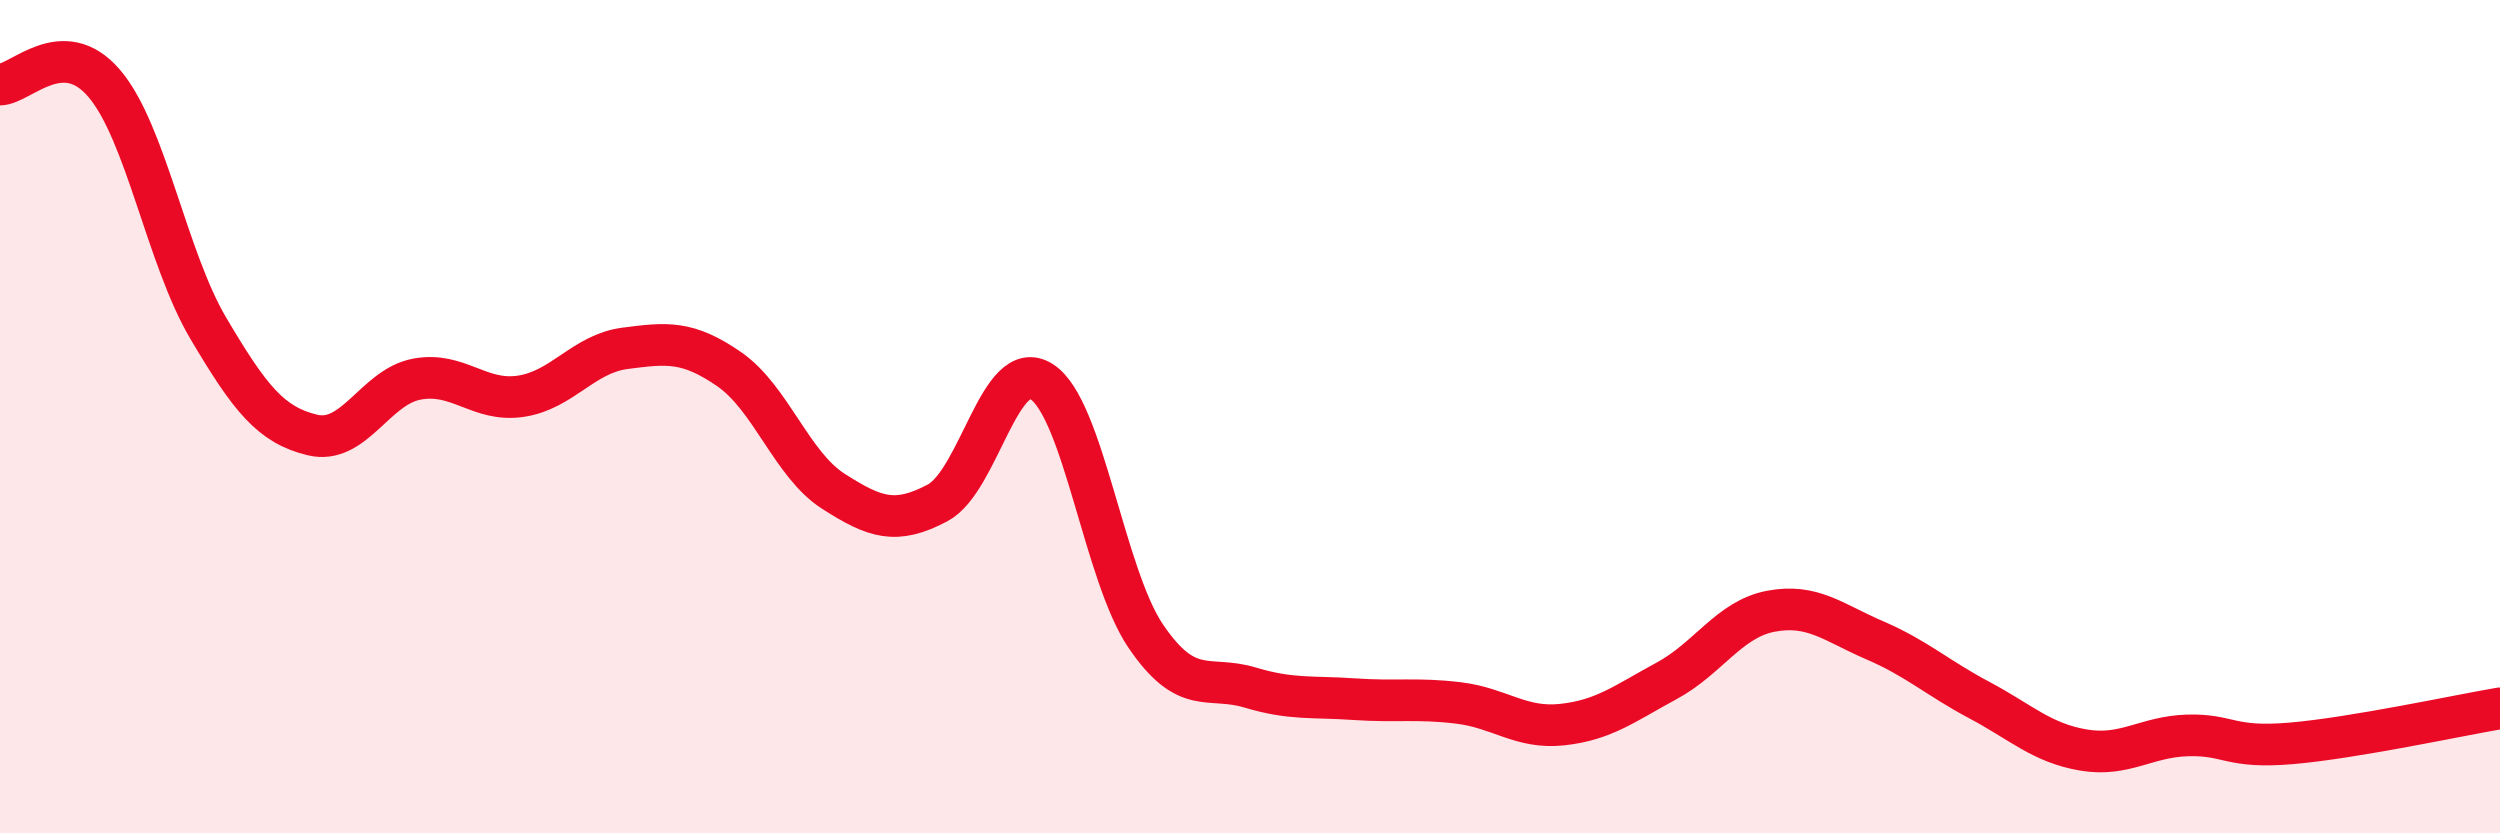 
    <svg width="60" height="20" viewBox="0 0 60 20" xmlns="http://www.w3.org/2000/svg">
      <path
        d="M 0,2.03 C 0.5,2.02 1.5,0.83 2.5,2 C 3.5,3.17 4,6.19 5,7.88 C 6,9.57 6.5,10.2 7.5,10.44 C 8.5,10.68 9,9.29 10,9.1 C 11,8.91 11.5,9.66 12.5,9.51 C 13.5,9.36 14,8.49 15,8.36 C 16,8.23 16.5,8.17 17.5,8.86 C 18.5,9.55 19,11.15 20,11.79 C 21,12.43 21.5,12.6 22.5,12.07 C 23.5,11.54 24,8.52 25,9.16 C 26,9.8 26.5,13.8 27.5,15.27 C 28.5,16.74 29,16.2 30,16.5 C 31,16.8 31.5,16.71 32.5,16.78 C 33.5,16.85 34,16.75 35,16.87 C 36,16.99 36.5,17.5 37.5,17.39 C 38.5,17.28 39,16.88 40,16.34 C 41,15.8 41.5,14.86 42.5,14.67 C 43.5,14.48 44,14.94 45,15.37 C 46,15.8 46.5,16.27 47.5,16.8 C 48.5,17.33 49,17.83 50,18 C 51,18.17 51.5,17.68 52.5,17.65 C 53.5,17.62 53.5,17.97 55,17.84 C 56.5,17.71 59,17.17 60,17L60 20L0 20Z"
        fill="#EB0A25"
        opacity="0.1"
        stroke-linecap="round"
        stroke-linejoin="round"
      />
      <path
        d="M 0,2.03 C 0.5,2.02 1.5,0.83 2.5,2 C 3.5,3.17 4,6.19 5,7.88 C 6,9.57 6.5,10.2 7.5,10.44 C 8.5,10.68 9,9.29 10,9.1 C 11,8.91 11.5,9.66 12.5,9.51 C 13.5,9.36 14,8.49 15,8.36 C 16,8.23 16.5,8.17 17.5,8.86 C 18.5,9.55 19,11.15 20,11.79 C 21,12.43 21.5,12.6 22.5,12.07 C 23.5,11.54 24,8.52 25,9.16 C 26,9.8 26.5,13.8 27.5,15.27 C 28.5,16.74 29,16.2 30,16.5 C 31,16.8 31.5,16.71 32.5,16.78 C 33.5,16.85 34,16.75 35,16.87 C 36,16.99 36.5,17.5 37.5,17.39 C 38.5,17.28 39,16.88 40,16.34 C 41,15.8 41.5,14.86 42.5,14.67 C 43.5,14.48 44,14.94 45,15.37 C 46,15.8 46.5,16.27 47.5,16.8 C 48.5,17.33 49,17.83 50,18 C 51,18.17 51.5,17.68 52.5,17.65 C 53.5,17.62 53.5,17.97 55,17.84 C 56.5,17.71 59,17.17 60,17"
        stroke="#EB0A25"
        stroke-width="1"
        fill="none"
        stroke-linecap="round"
        stroke-linejoin="round"
      />
    </svg>
  